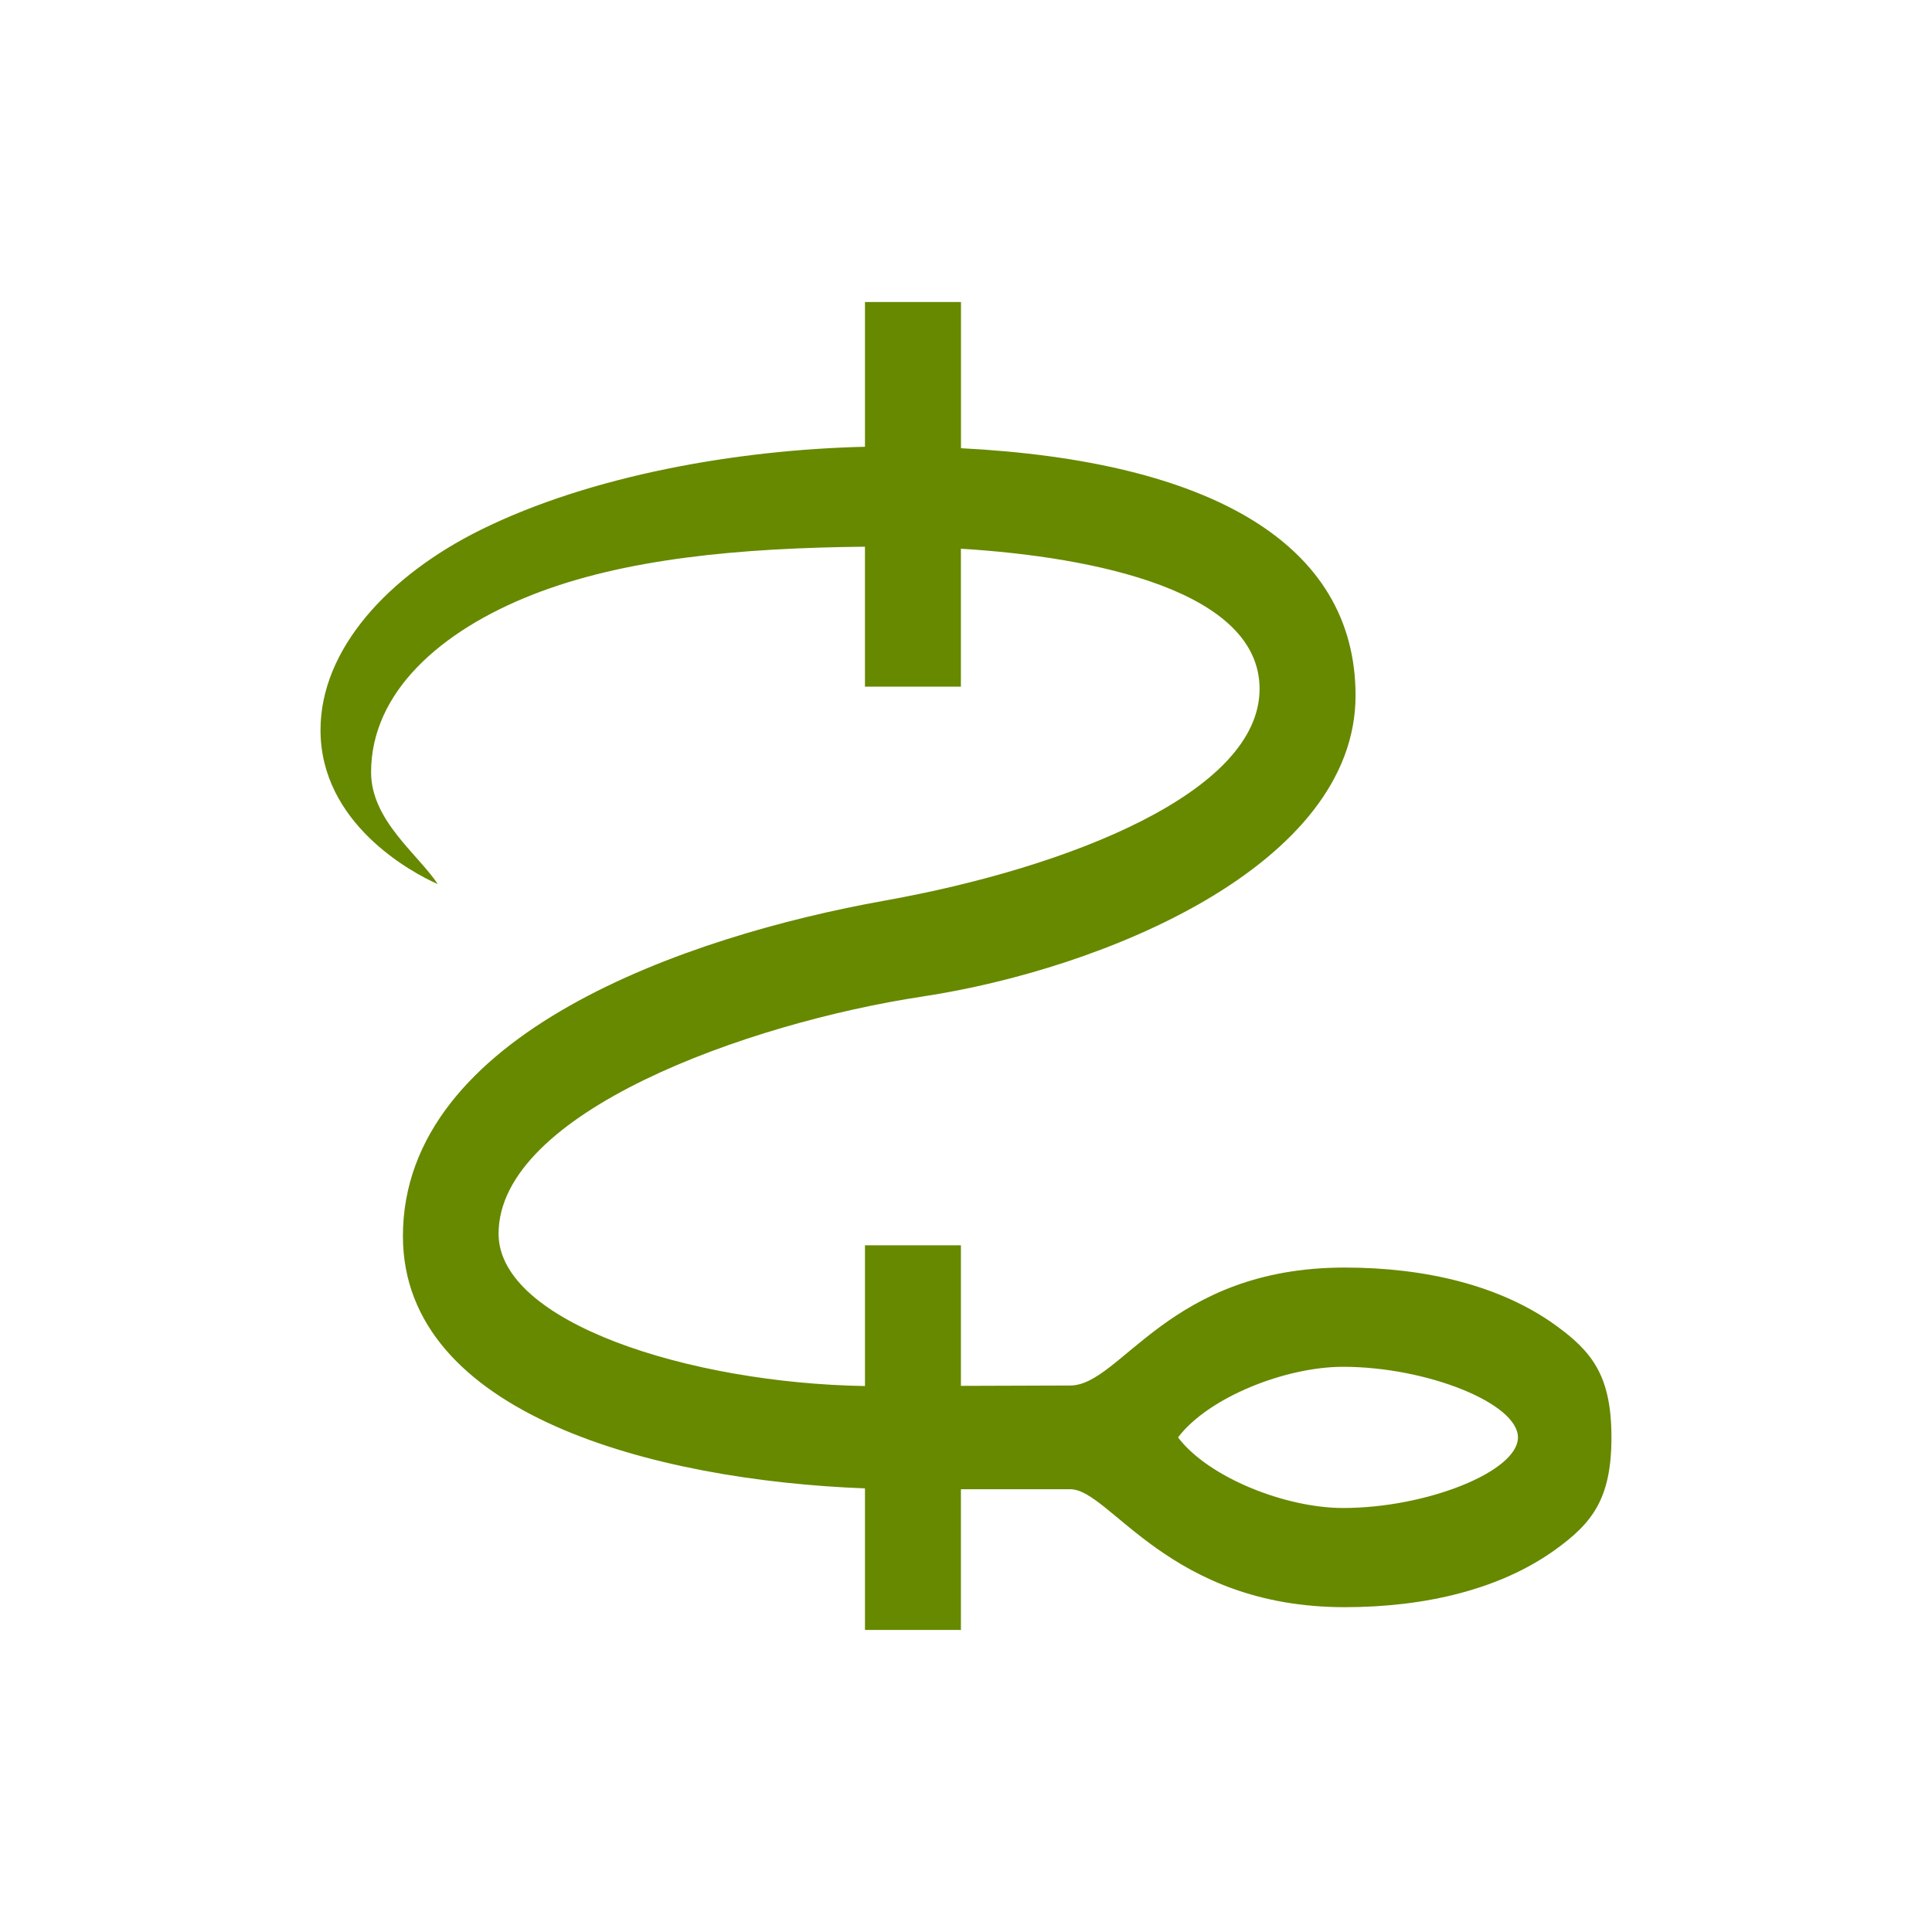 <?xml version="1.0" encoding="UTF-8" standalone="no"?>
<!-- Created with Inkscape (http://www.inkscape.org/) -->

<svg
   xmlns:dc="http://purl.org/dc/elements/1.1/"
   xmlns:cc="http://creativecommons.org/ns#"
   xmlns:rdf="http://www.w3.org/1999/02/22-rdf-syntax-ns#"
   xmlns:svg="http://www.w3.org/2000/svg"
   xmlns="http://www.w3.org/2000/svg"
   xmlns:sodipodi="http://sodipodi.sourceforge.net/DTD/sodipodi-0.dtd"
   xmlns:inkscape="http://www.inkscape.org/namespaces/inkscape"
   width="79.375mm"
   height="79.375mm"
   viewBox="0 0 79.375 79.375"
   version="1.1"
   id="svg32127"
   inkscape:version="0.92.2 (5c3e80d, 2017-08-06)"
   sodipodi:docname="Caniborn.svg"
   inkscape:export-filename="C:\Users\irock\Desktop\Stuff\Images\Homestuck\ezodiac\04 Lime\Derse\Caniborn.png"
   inkscape:export-xdpi="320"
   inkscape:export-ydpi="320">
  <title
     id="title32696">Caniborn</title>
  <defs
     id="defs32121" />
  <sodipodi:namedview
     id="base"
     pagecolor="#ffffff"
     bordercolor="#666666"
     borderopacity="1.0"
     inkscape:pageopacity="0.0"
     inkscape:pageshadow="2"
     inkscape:zoom="1.4"
     inkscape:cx="67.539071"
     inkscape:cy="145.85313"
     inkscape:document-units="mm"
     inkscape:current-layer="layer1"
     showgrid="false" />
  <g
     inkscape:label="Layer 1"
     inkscape:groupmode="layer"
     id="layer1"
     transform="translate(66.682,-96.149)">
    <path
       style="fill:#678900;fill-opacity:1;stroke:none;stroke-width:0.265px;stroke-linecap:butt;stroke-linejoin:miter;stroke-opacity:1"
       d="m -31.145,108.558 v 5.946 c -5.267,0.124 -11.279,1.183 -15.785,3.412 -3.804,1.882 -6.584,4.911 -6.584,8.226 0,3.83 3.719,5.846 4.819,6.331 -0.82,-1.237 -2.741,-2.618 -2.741,-4.599 0,-3.288 2.862,-5.806 6.619,-7.287 3.772,-1.487 8.507,-1.926 13.671,-1.977 v 5.751 h 3.942 v -5.668 c 5.523,0.338 12.271,1.737 12.271,5.76 0,4.249 -7.846,7.346 -15.409,8.699 -8.136,1.455 -19.786,5.477 -19.786,13.78 0,7.312 10.308,10.037 18.983,10.366 v 5.817 h 3.942 v -5.782 h 4.494 c 1.64,0 4.033,4.846 11.274,4.846 3.331,0 6.39,-0.741 8.629,-2.346 1.538,-1.102 2.329,-2.101 2.329,-4.63 0,-2.529 -0.791,-3.529 -2.329,-4.631 -2.239,-1.604 -5.298,-2.346 -8.629,-2.346 -7.241,0 -9.185,4.839 -11.274,4.846 l -4.494,0.015 v -5.776 h -3.942 v 5.783 c -7.217,-0.118 -15.053,-2.616 -15.053,-6.258 0,-4.969 10.189,-8.65 17.417,-9.745 7.425,-1.125 17.791,-5.377 17.791,-12.367 0,-6.254 -5.994,-9.638 -16.211,-10.16 v -6.007 z m 19.644,43.745 c 3.43,0 7.183,1.498 7.183,2.901 0,1.402 -3.754,2.9 -7.183,2.9 -2.37,0 -5.536,-1.254 -6.782,-2.9 1.246,-1.646 4.412,-2.901 6.782,-2.901 z"
       id="path32683"
       inkscape:connector-curvature="0"
       sodipodi:nodetypes="cccscscccccsssccccsscscssccccssscccssscs" />
  </g>
</svg>
